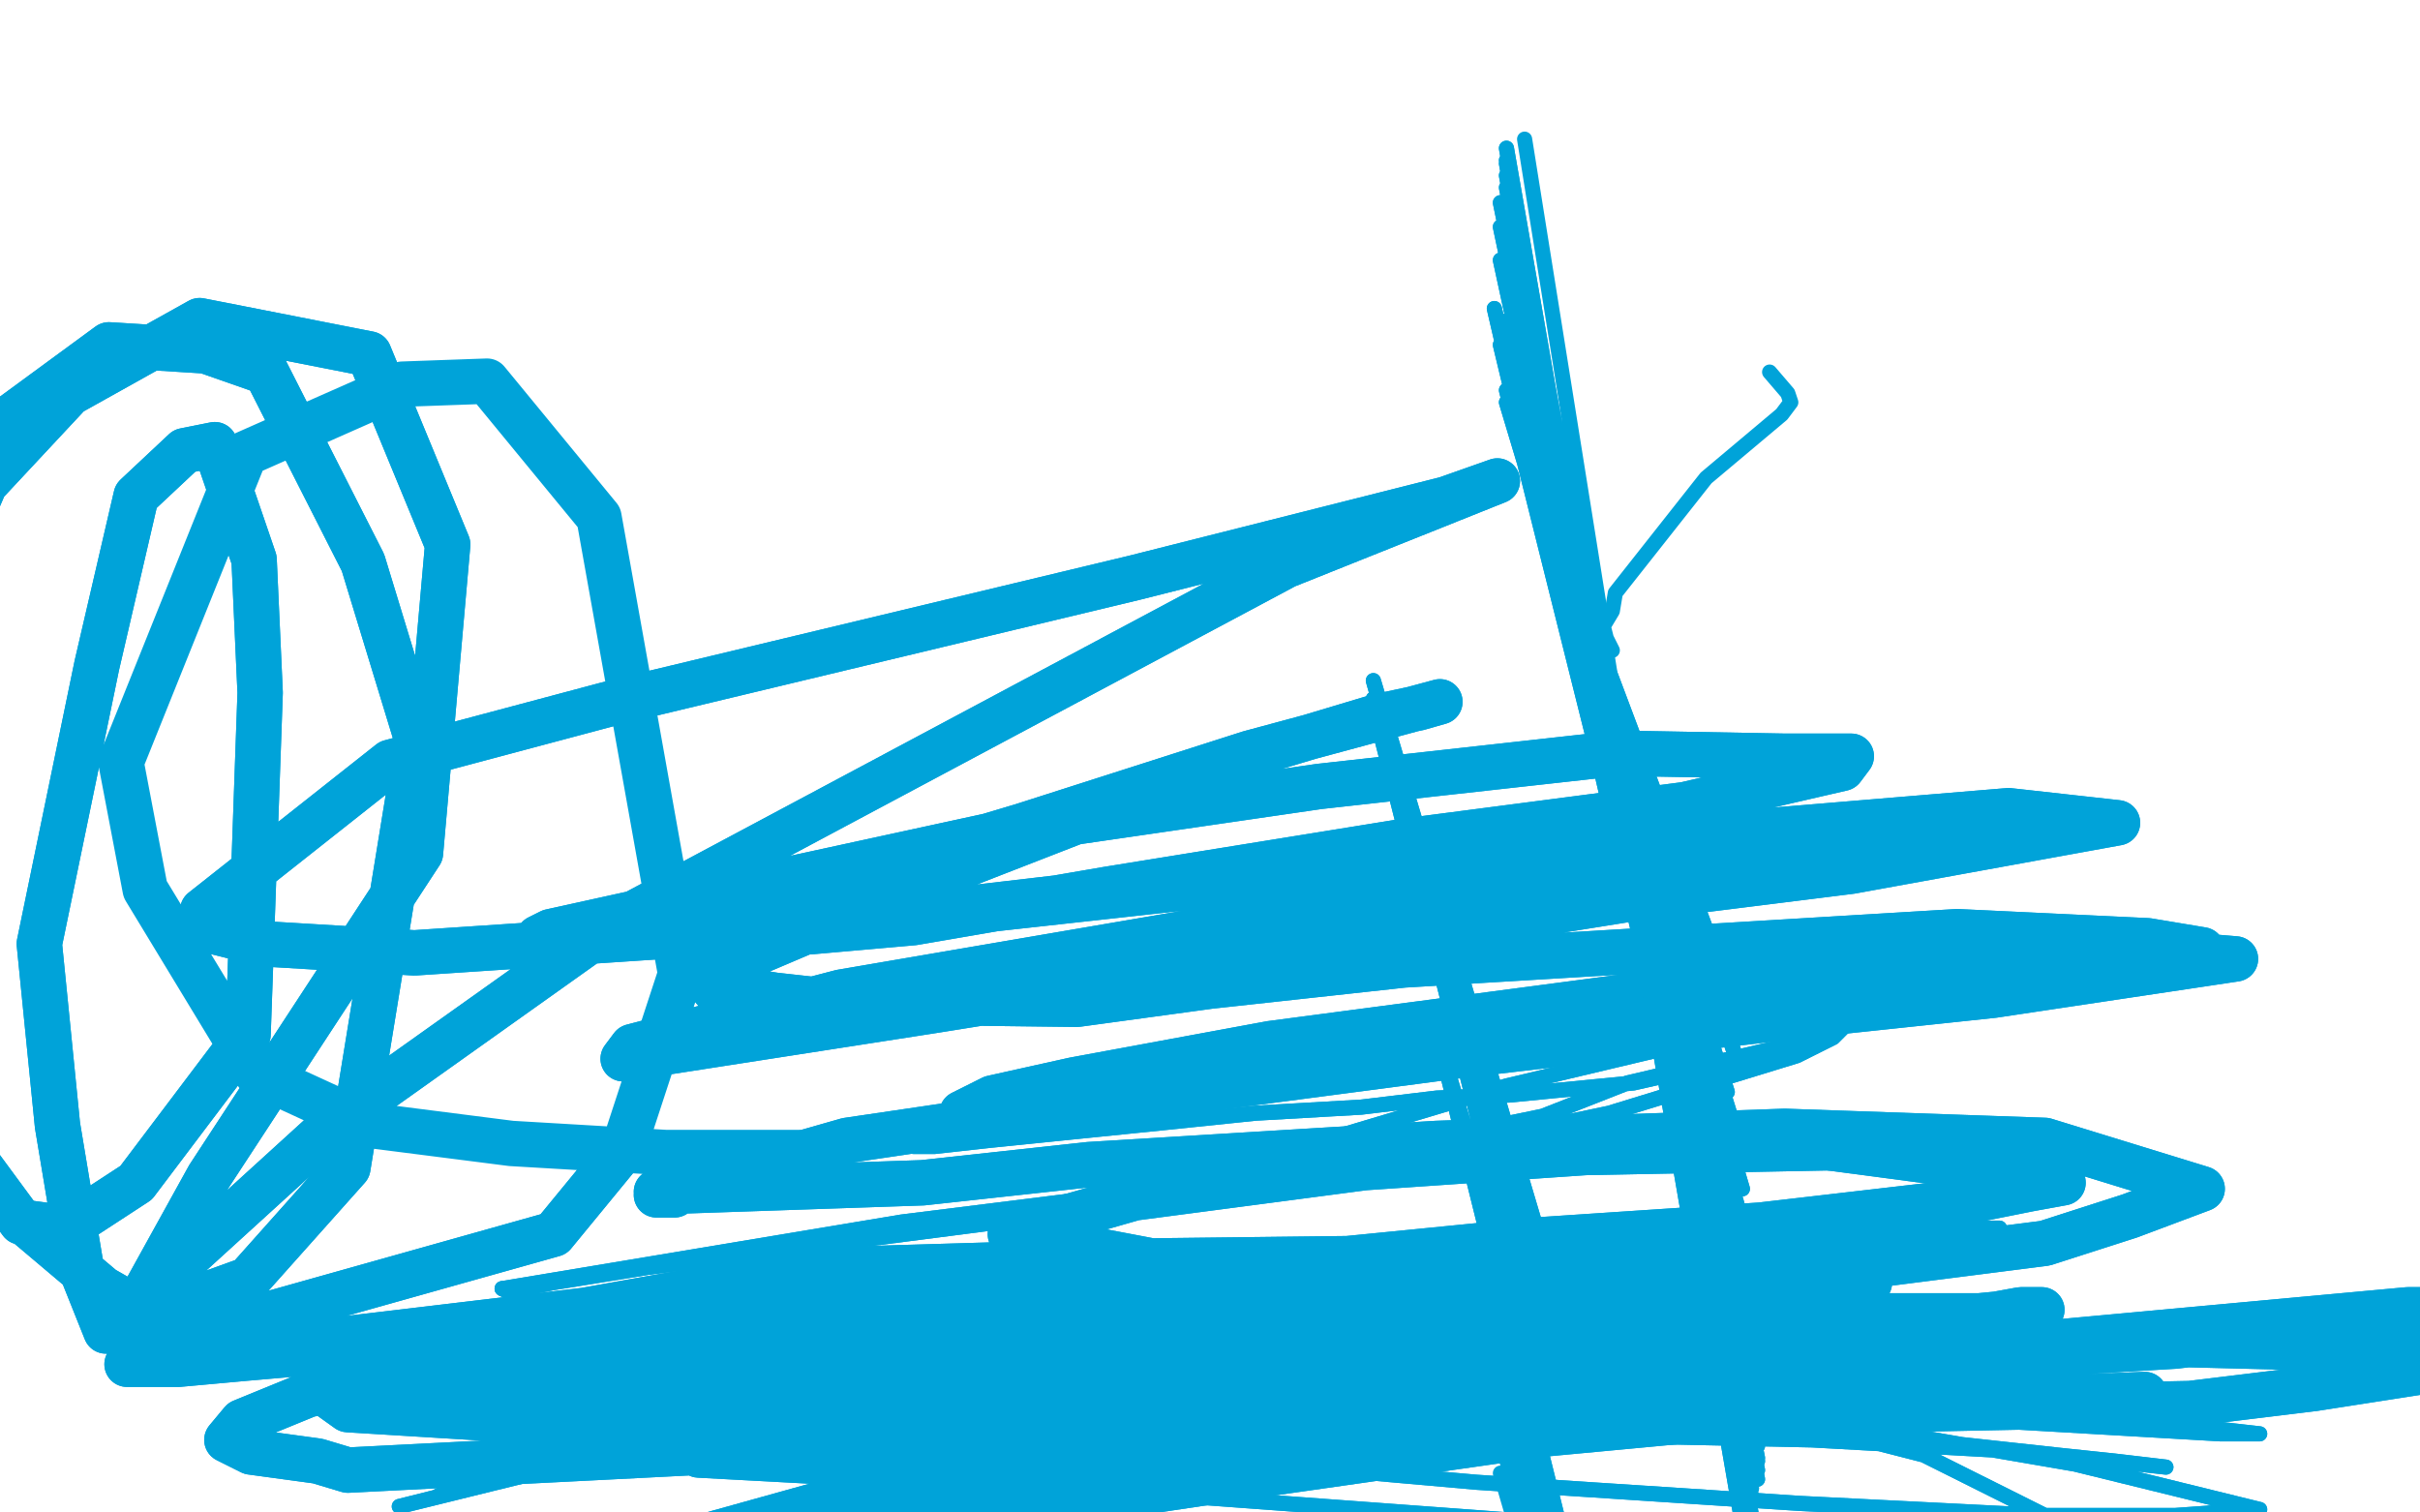 <?xml version="1.0" standalone="no"?>
<!DOCTYPE svg PUBLIC "-//W3C//DTD SVG 1.1//EN"
"http://www.w3.org/Graphics/SVG/1.1/DTD/svg11.dtd">

<svg width="800" height="500" version="1.1" xmlns="http://www.w3.org/2000/svg" xmlns:xlink="http://www.w3.org/1999/xlink" style="stroke-antialiasing: false"><desc>This SVG has been created on https://colorillo.com/</desc><rect x='0' y='0' width='800' height='500' style='fill: rgb(255,255,255); stroke-width:0' /><polyline points="454,225 454,225 454,225 512,420 512,420 454,225 454,225 514,437 514,437 454,231 454,231 514,454 514,454 456,241 456,241 514,470 514,470 477,349 535,583 490,424 560,662 492,429 562,666" style="fill: none; stroke: #00a3d9; stroke-width: 5; stroke-linejoin: round; stroke-linecap: round; stroke-antialiasing: false; stroke-antialias: 0; opacity: 1.0"/>
<polyline points="454,225 454,225 454,225 512,420 512,420 454,225 454,225 514,437 514,437 454,231 454,231 514,454 514,454 456,241 456,241 514,470 477,349 535,583 490,424 560,662 492,429 562,666 492,451 562,685 495,472 562,705 496,487 564,720 498,513 564,737 498,520 564,737" style="fill: none; stroke: #00a3d9; stroke-width: 5; stroke-linejoin: round; stroke-linecap: round; stroke-antialiasing: false; stroke-antialias: 0; opacity: 1.0"/>
<polyline points="302,379 309,379 309,379 327,377 327,377 386,371 386,371 415,368 415,368 450,366 450,366 475,363 475,363 499,362 499,362 540,358 540,358 571,351 580,349 590,347 596,344 598,345 603,343 585,347 538,358 510,369 481,375 457,380 437,384 421,385 418,387 428,385 459,379 494,376 532,368 594,349 606,343 610,339 578,340 498,359 391,391 286,432 201,464 144,495 132,498 282,461 390,445 494,429 560,419 647,406 652,406 661,406 633,408 566,413 506,421 419,433 346,443 319,443 315,443 332,448 395,457 467,463 554,470 616,474 680,481 699,483 716,485 671,480 599,476 503,474 402,474 329,478 282,481 243,483 370,493 574,508 673,510 686,508 690,508 636,481 558,461 446,450 335,446 267,450 182,456 169,459 268,473 375,480 488,490 595,497 675,501 719,501 747,499 686,484 593,468 472,462 281,466 218,470 209,470 207,470 272,464 369,459 486,461 665,470 734,474 745,474 747,474 632,461 536,458 423,459" style="fill: none; stroke: #00a3d9; stroke-width: 5; stroke-linejoin: round; stroke-linecap: round; stroke-antialiasing: false; stroke-antialias: 0; opacity: 1.0"/>
<polyline points="564,425 368,430 283,440 239,447 209,452 196,454 283,440" style="fill: none; stroke: #00a3d9; stroke-width: 5; stroke-linejoin: round; stroke-linecap: round; stroke-antialiasing: false; stroke-antialias: 0; opacity: 1.0"/>
<polyline points="423,459 290,467 255,468 243,468 240,468 335,460 439,454" style="fill: none; stroke: #00a3d9; stroke-width: 5; stroke-linejoin: round; stroke-linecap: round; stroke-antialiasing: false; stroke-antialias: 0; opacity: 1.0"/>
<polyline points="283,440 492,415 648,397 669,393 586,382" style="fill: none; stroke: #00a3d9; stroke-width: 5; stroke-linejoin: round; stroke-linecap: round; stroke-antialiasing: false; stroke-antialias: 0; opacity: 1.0"/>
<polyline points="439,454 591,445 654,441 668,438 673,436 646,432 564,425" style="fill: none; stroke: #00a3d9; stroke-width: 5; stroke-linejoin: round; stroke-linecap: round; stroke-antialiasing: false; stroke-antialias: 0; opacity: 1.0"/>
<polyline points="166,426 298,404 386,393 447,387 487,382 506,381" style="fill: none; stroke: #00a3d9; stroke-width: 5; stroke-linejoin: round; stroke-linecap: round; stroke-antialiasing: false; stroke-antialias: 0; opacity: 1.0"/>
<polyline points="302,379 309,379 309,379 327,377 327,377 386,371 386,371 415,368 415,368 450,366 450,366 475,363 475,363 499,362 499,362 540,358 571,351 580,349 590,347 596,344 598,345 603,343 585,347 538,358 510,369 481,375 457,380 437,384 421,385 418,387 428,385 459,379 494,376 532,368 594,349 606,343 610,339 578,340 498,359 391,391 286,432 201,464 144,495 132,498 282,461 390,445 494,429 560,419 647,406 652,406 661,406 633,408 566,413 506,421 419,433 346,443 319,443 315,443 332,448 395,457 467,463 554,470 616,474 680,481 699,483 716,485 671,480 599,476 503,474 402,474 329,478 282,481 243,483 370,493 574,508 673,510 686,508 690,508 636,481 558,461 446,450 335,446 267,450 182,456 169,459 268,473 375,480 488,490 595,497 675,501 719,501 747,499 686,484 593,468 472,462 281,466 218,470 209,470 207,470 272,464 369,459 486,461 665,470 734,474 745,474 747,474 632,461 536,458 423,459 290,467 255,468 243,468 240,468 335,460 439,454 591,445 654,441 668,438 673,436 646,432 564,425 368,430 283,440 239,447 209,452 196,454 283,440 492,415 648,397 669,393 586,382 480,386 361,400 214,419 183,424 168,427 166,426 298,404 386,393 447,387 487,382 506,381 457,381 421,381" style="fill: none; stroke: #00a3d9; stroke-width: 5; stroke-linejoin: round; stroke-linecap: round; stroke-antialiasing: false; stroke-antialias: 0; opacity: 1.0"/>
<polyline points="586,382 480,386 361,400 214,419 183,424 168,427 166,426" style="fill: none; stroke: #00a3d9; stroke-width: 5; stroke-linejoin: round; stroke-linecap: round; stroke-antialiasing: false; stroke-antialias: 0; opacity: 1.0"/>
<polyline points="352,431 379,428 379,428 411,431 411,431 446,431 446,431 479,429 479,429 507,427 507,427 524,426 524,426 540,426 540,426 509,436 455,447 418,457 357,464 313,468 214,470 188,465 187,461 196,456 225,451 264,447 397,443 488,441 546,439 625,435 657,435 668,433 675,433 644,436 581,442 433,462 340,473 272,478 115,486 105,483 83,480 75,476 80,470 102,461 160,451 218,448 357,448 500,454 531,451 557,451 571,451 571,451 507,452 427,457 351,462 274,468 180,470 115,466 108,461 144,442 267,420 368,417 453,416 494,416 539,414 564,415 573,416 407,418 299,426 200,434 150,443 81,449 59,451 48,451 42,451 69,448 220,430 392,420 482,418 509,416 537,416 546,416 502,420 413,429 326,441 264,452 213,458 174,463 140,465 143,461 167,454 311,433 397,430 472,431 536,429 581,426 606,425 618,424 551,433 452,444 291,462 215,472 206,476 203,477 228,476 305,472 489,468 564,466 628,465 679,464 699,463 709,461 607,465 511,474 406,489 312,503 239,512 229,509 326,482 531,457 635,450 719,445 796,436 806,433 796,433 579,453 471,470 375,490 287,510 272,511 241,515 247,509 315,492 518,470 625,466 724,464 765,459 810,452 783,446 663,443 539,452 424,466 319,478 268,483 231,481 206,469 229,457 308,434 406,420 507,410 582,405 651,397 671,393 682,391 627,379 524,381 451,386 375,396 354,402 339,408 334,408 392,419 476,426 582,423 676,411 704,402 728,393 676,377 590,374 475,378 360,385 305,391 217,394 223,395 217,395 280,377 368,364 482,349 593,336 659,329 739,317 727,316 632,317 420,345 355,357 328,363 318,368 384,361 490,347 598,331 713,315 728,314 710,311 647,308 464,319 400,326 356,332 274,331 256,329 244,327 236,327 238,320 311,289 365,268 405,252 455,237 469,234 476,232 413,249 338,273 261,296 230,302 198,307 178,310 182,308 241,295 333,275 436,260 535,249 590,250 612,250 609,254 557,266 465,278 366,294 302,305 268,308 246,308 250,306 314,301 408,290 504,281 566,279 633,273 659,270 572,280 465,296 278,328 209,346 206,350 309,334 540,297 612,288 700,272 664,268 556,277 423,290 287,305 137,315 87,312 71,308 67,301 129,252 204,232 375,191 478,165 495,159 425,187 202,306 112,370 45,431 43,436 69,389 139,282 148,180 122,117 66,106 23,130 -5,160 -27,211 -36,281 -29,310 -20,353 -7,385 7,404 22,406 45,391 82,342 86,229 84,185 71,147 61,149 45,164 32,220 13,312 19,372 27,420 35,440 82,423 115,386 138,245 120,186 88,123 68,116 36,114 -39,169 -50,223 -11,388 34,426 62,442 183,408 206,380" style="fill: none; stroke: #00a3d9; stroke-width: 15; stroke-linejoin: round; stroke-linecap: round; stroke-antialiasing: false; stroke-antialias: 0; opacity: 1.0"/>
<polyline points="352,431 379,428 379,428 411,431 411,431 446,431 446,431 479,429 479,429 507,427 507,427 524,426 524,426 540,426 509,436 455,447 418,457 357,464 313,468 214,470 188,465 187,461 196,456 225,451 264,447 397,443 488,441 546,439 625,435 657,435 668,433 675,433 644,436 581,442 433,462 340,473 272,478 115,486 105,483 83,480 75,476 80,470 102,461 160,451 218,448 357,448 500,454 531,451 557,451 571,451 571,451 507,452 427,457 351,462 274,468 180,470 115,466 108,461 144,442 267,420 368,417 453,416 494,416 539,414 564,415 573,416 407,418 299,426 200,434 150,443 81,449 59,451 48,451 42,451 69,448 220,430 392,420 482,418 509,416 537,416 546,416 502,420 413,429 326,441 264,452 213,458 174,463 140,465 143,461 167,454 311,433 397,430 472,431 536,429 581,426 606,425 618,424 551,433 452,444 291,462 215,472 206,476 203,477 228,476 305,472 489,468 564,466 628,465 679,464 699,463 709,461 607,465 511,474 406,489 312,503 239,512 229,509 326,482 531,457 635,450 719,445 796,436 806,433 796,433 579,453 471,470 375,490 287,510 272,511 241,515 247,509 315,492 518,470 625,466 724,464 765,459 810,452 783,446 663,443 539,452 424,466 319,478 268,483 231,481 206,469 229,457 308,434 406,420 507,410 582,405 651,397 671,393 682,391 627,379 524,381 451,386 375,396 354,402 339,408 334,408 392,419 476,426 582,423 676,411 704,402 728,393 676,377 590,374 475,378 360,385 305,391 217,394 223,395 217,395 280,377 368,364 482,349 593,336 659,329 739,317 727,316 632,317 420,345 355,357 328,363 318,368 384,361 490,347 598,331 713,315 728,314 710,311 647,308 464,319 400,326 356,332 274,331 256,329 244,327 236,327 238,320 311,289 365,268 405,252 455,237 469,234 476,232 413,249 338,273 261,296 230,302 198,307 178,310 182,308 241,295 333,275 436,260 535,249 590,250 612,250 609,254 557,266 465,278 366,294 302,305 268,308 246,308 250,306 314,301 408,290 504,281 566,279 633,273 659,270 572,280 465,296 278,328 209,346 206,350 309,334 540,297 612,288 700,272 664,268 556,277 423,290 287,305 137,315 87,312 71,308 67,301 129,252 204,232 375,191 478,165 495,159 425,187 202,306 112,370 45,431 43,436 69,389 139,282 148,180 122,117 66,106 23,130 -5,160 -27,211 -36,281 -29,310 -20,353 -7,385 7,404 22,406 45,391 82,342 86,229 84,185 71,147 61,149 45,164 32,220 13,312 19,372 27,420 35,440 82,423 115,386 138,245 120,186 88,123 68,116 36,114 -39,169 -50,223 -11,388 34,426 62,442 183,408 206,380 225,322 198,171 161,126 133,127 81,150 40,252 48,294 85,355 122,372 169,378 220,381 273,381" style="fill: none; stroke: #00a3d9; stroke-width: 15; stroke-linejoin: round; stroke-linecap: round; stroke-antialiasing: false; stroke-antialias: 0; opacity: 1.0"/>
<polyline points="585,123 591,130 591,130 592,133 592,133 589,137 589,137 564,158 564,158 534,196 533,202 530,207 531,211 533,215" style="fill: none; stroke: #00a3d9; stroke-width: 5; stroke-linejoin: round; stroke-linecap: round; stroke-antialiasing: false; stroke-antialias: 0; opacity: 1.0"/>
<polyline points="566,314 571,326 571,326 500,137 500,137 573,347 573,347 500,137 500,137 571,361 571,361 500,137 500,137 573,372 498,133 576,393 498,129 577,408 498,129 579,417 498,129 579,431 498,129 579,441 498,129 579,453 498,121 579,460 496,114 579,460 496,109 579,467 496,110 579,468 496,106 581,474 494,102 581,478 496,86 581,478 496,75 581,478 496,67 581,482 498,66 581,483 498,62 581,486 498,58 581,489 498,58 579,492 498,58 579,495 498,58 579,495 498,53 579,501 498,54 576,504 498,54 577,503 498,49" style="fill: none; stroke: #00a3d9; stroke-width: 5; stroke-linejoin: round; stroke-linecap: round; stroke-antialiasing: false; stroke-antialias: 0; opacity: 1.0"/>
<polyline points="566,314 571,326 571,326 500,137 500,137 573,347 573,347 500,137 500,137 571,361 571,361 500,137 573,372 498,133 576,393 498,129 577,408 498,129 579,417 498,129 579,431 498,129 579,441 498,129 579,453 498,121 579,460 496,114 579,460 496,109 579,467 496,110 579,468 496,106 581,474 494,102 581,478 496,86 581,478 496,75 581,478 496,67 581,482 498,66 581,483 498,62 581,486 498,58 581,489 498,58 579,492 498,58 579,495 498,58 579,495 498,53 579,501 498,54 576,504 498,54 577,503 498,49 577,503 504,46" style="fill: none; stroke: #00a3d9; stroke-width: 5; stroke-linejoin: round; stroke-linecap: round; stroke-antialiasing: false; stroke-antialias: 0; opacity: 1.0"/>
</svg>
